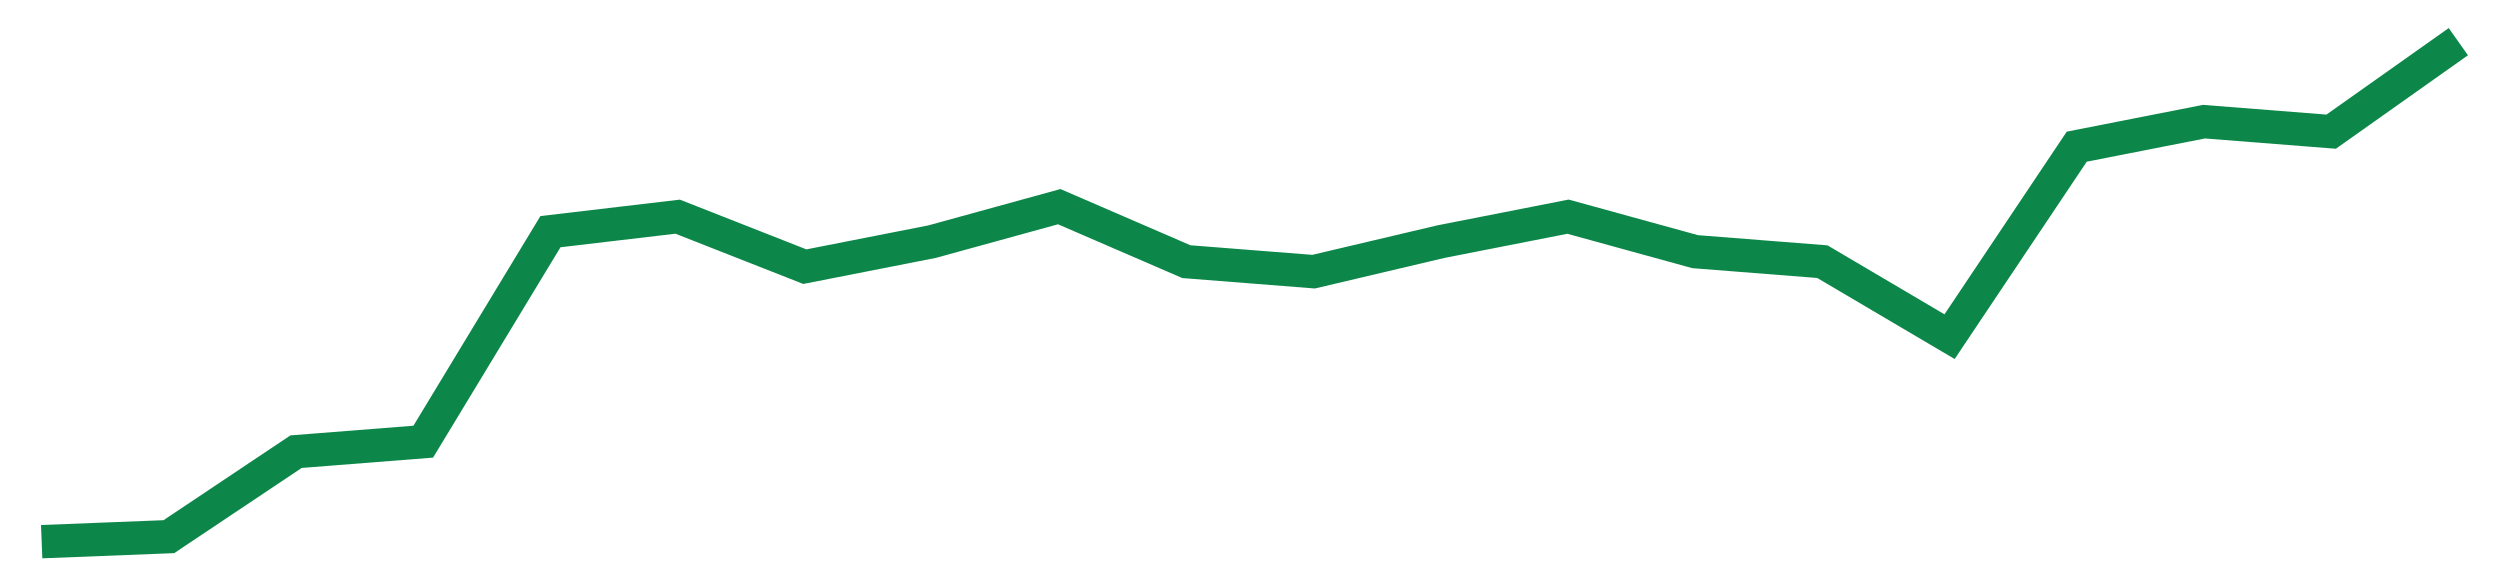 <svg width="300" height="70" viewBox="0 0 300 70" xmlns="http://www.w3.org/2000/svg">
    <path d="M 5,65 L 20.263,64.4 L 35.526,54.2 L 50.789,53 L 66.053,27.8 L 81.316,26 L 96.579,32 L 111.842,29 L 127.105,24.8 L 142.368,31.4 L 157.632,32.6 L 172.895,29 L 188.158,26 L 203.421,30.2 L 218.684,31.4 L 233.947,40.4 L 249.211,17.6 L 264.474,14.6 L 279.737,15.8 L 295,5" fill="none" stroke="#0D8749" stroke-width="4"/>
</svg>